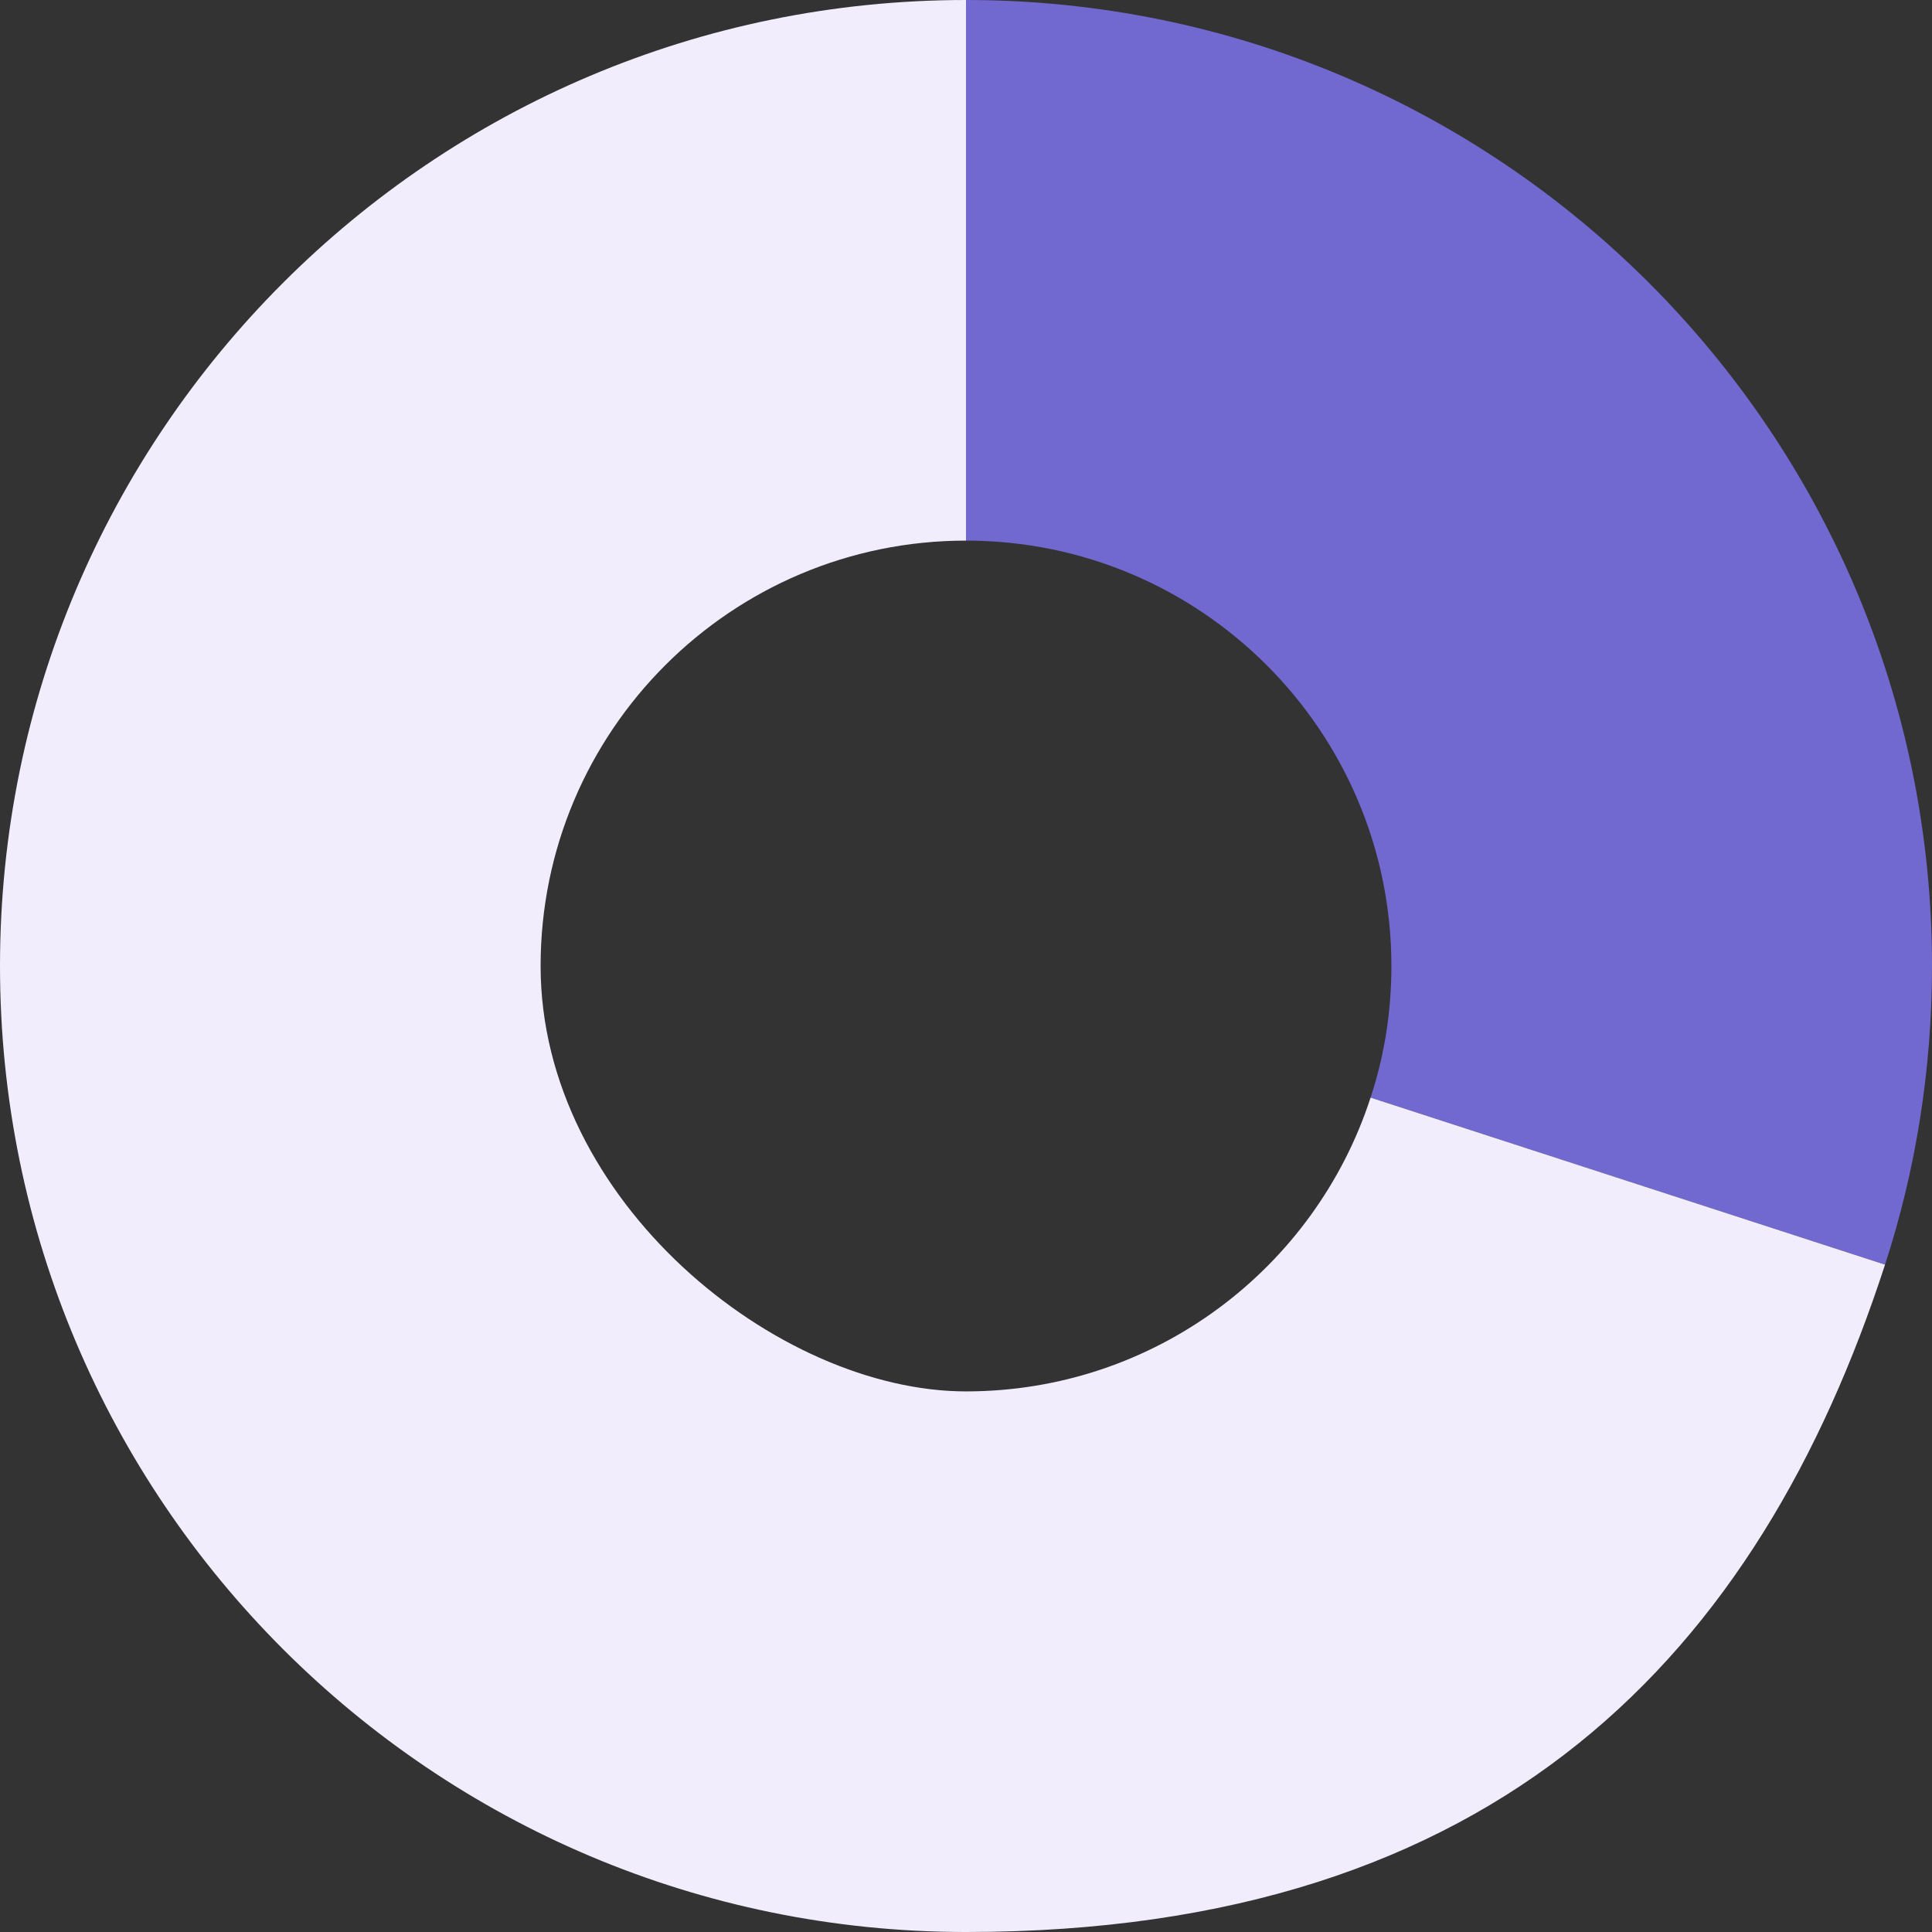 <?xml version="1.0" encoding="UTF-8"?>
<svg id="Calque_1" xmlns="http://www.w3.org/2000/svg" version="1.1" viewBox="0 0 436 436">
  <rect x="0" y="0" width="436" height="436" fill="#333333" stroke="none"/>
  <!-- Generator: Adobe Illustrator 29.5.1, SVG Export Plug-In . SVG Version: 2.1.0 Build 141)  -->
  <defs>
    <style>
      .st0 {
        fill: #f1edfc;
      }

      .st1 {
        fill: #7168d0;
      }
    </style>
  </defs>
  <path class="st1" d="M314,218c0,10.4-1.6,20.3-4.7,29.7l116.1,37.7c6.9-21.2,10.6-43.9,10.6-67.4C436,97.6,338.4,0,218,0v122c53,0,96,43,96,96Z"/>
  <path class="st0" d="M309.3,247.7c-12.5,38.5-48.7,66.3-91.3,66.3s-96-43-96-96,43-96,96-96V0C97.6,0,0,97.6,0,218s97.6,218,218,218,179-63.2,207.4-150.6l-116.1-37.7Z"/>
</svg>